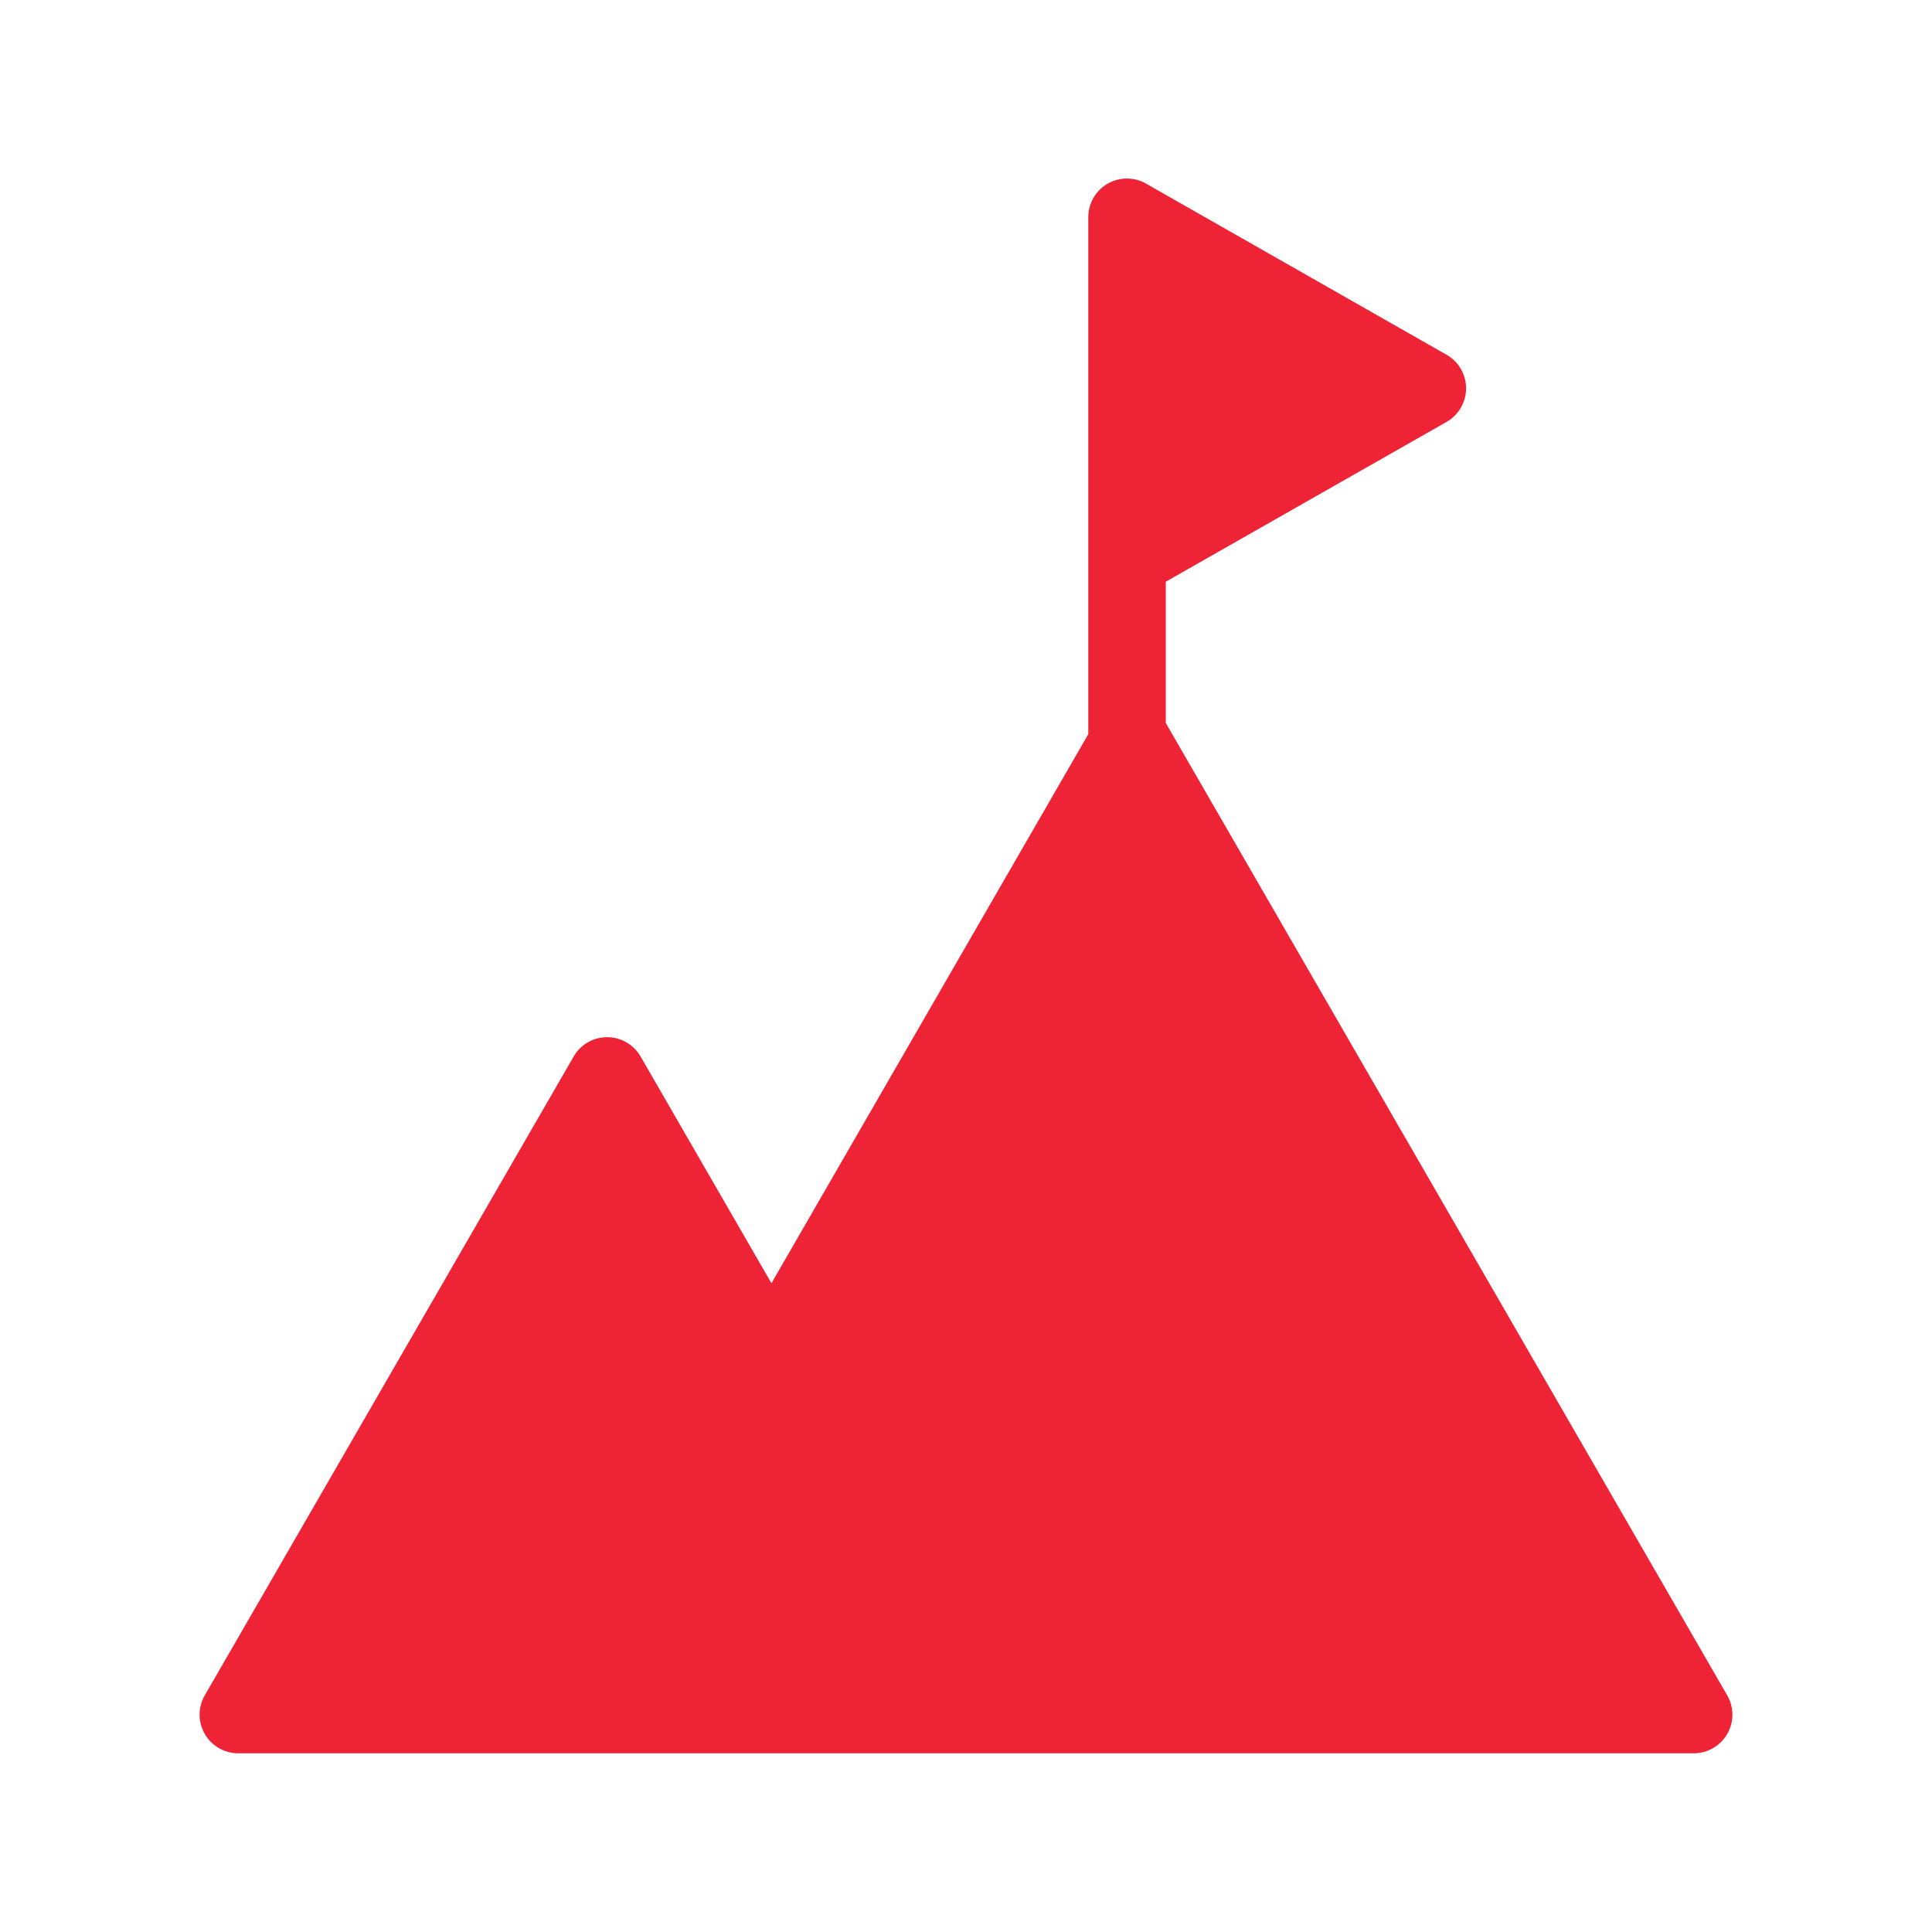 <svg height='100px' width='100px'  fill="#ee2436" xmlns="http://www.w3.org/2000/svg" viewBox="0 0 100 100" x="0px" y="0px"><title>Artboard 13</title><g data-name="Achievement, experience, goal, goals, mountain, success, winner"><path d="M89.4,87.75,60.34,37.42V30.11l14.53-8.27a2,2,0,0,0,0-3.48L59.33,9.51a2,2,0,0,0-3,1.74V38L39.93,66.42,33.16,54.69a2,2,0,0,0-3.47,0L10.6,87.75a2,2,0,0,0,0,2,2,2,0,0,0,1.74,1H87.66a2,2,0,0,0,1.74-1A2,2,0,0,0,89.4,87.75Z"></path></g></svg>